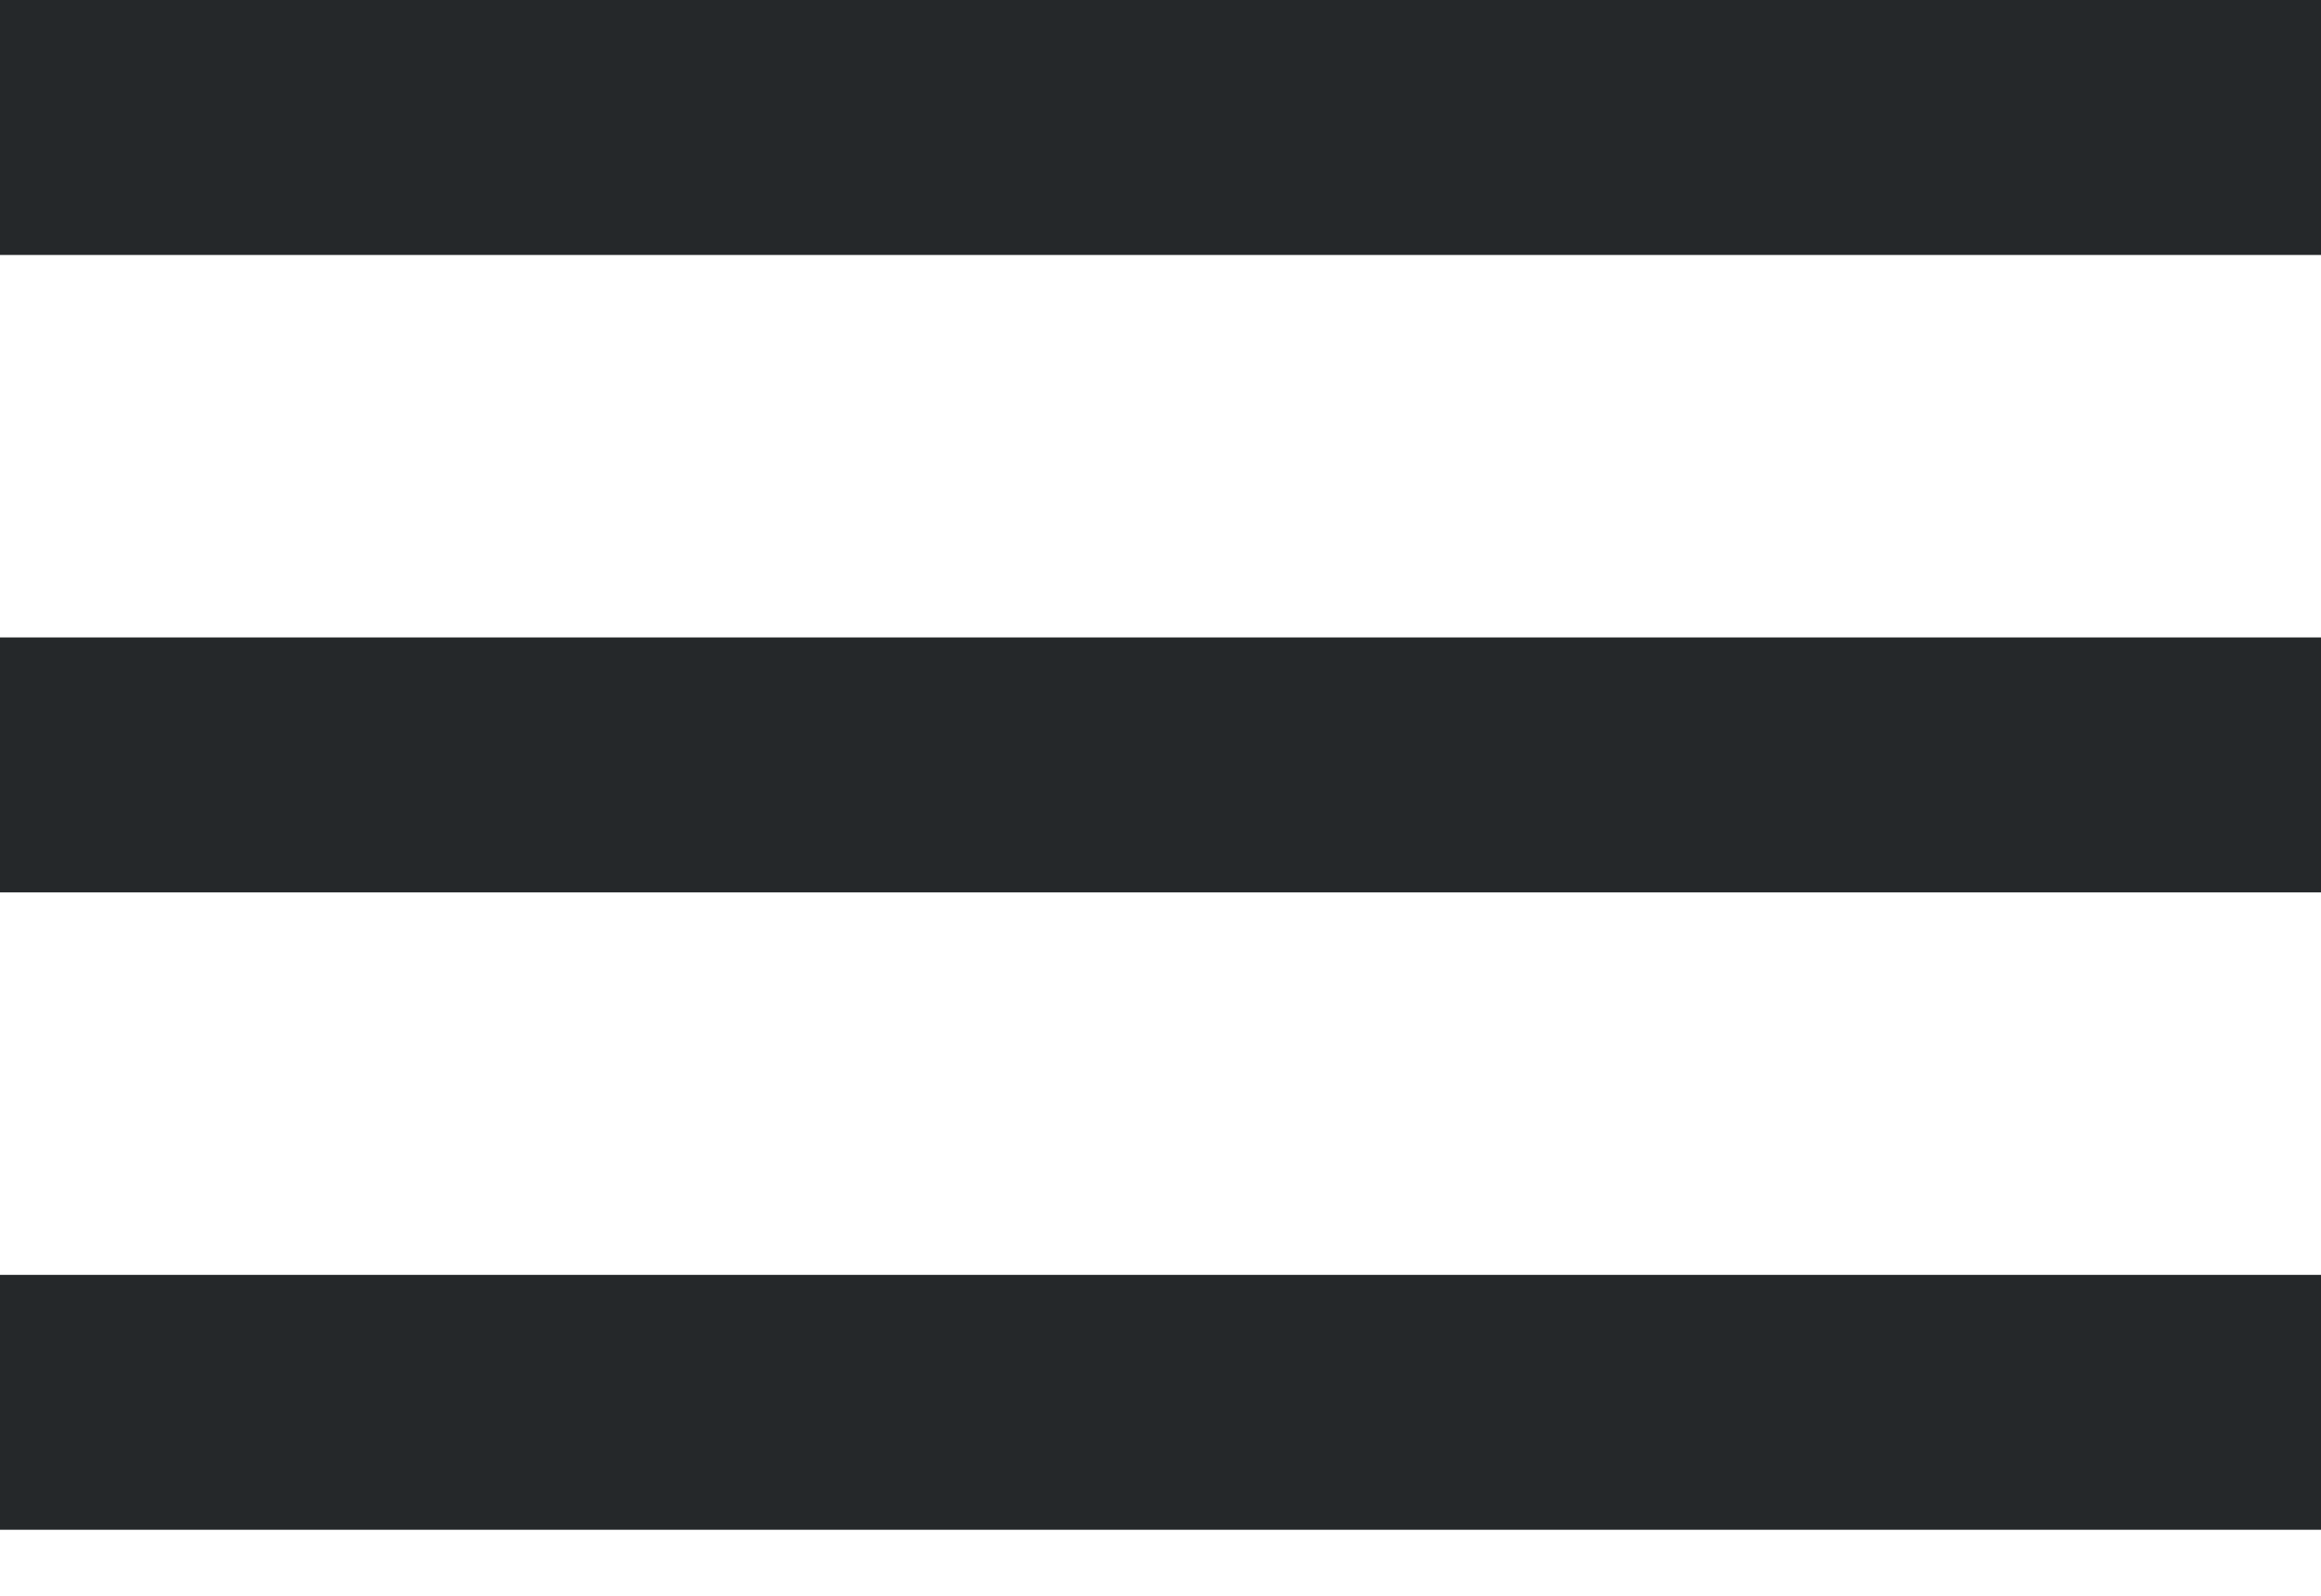 <svg xmlns="http://www.w3.org/2000/svg" width="32" height="22" viewBox="0 0 32 22">
    <path fill="#25282a" fill-rule="evenodd" d="M0 21.09h32v-3.514H0v3.515zm0-8.787h32V8.788H0v3.515zM0 0v3.515h32V0H0z"/>
</svg>
